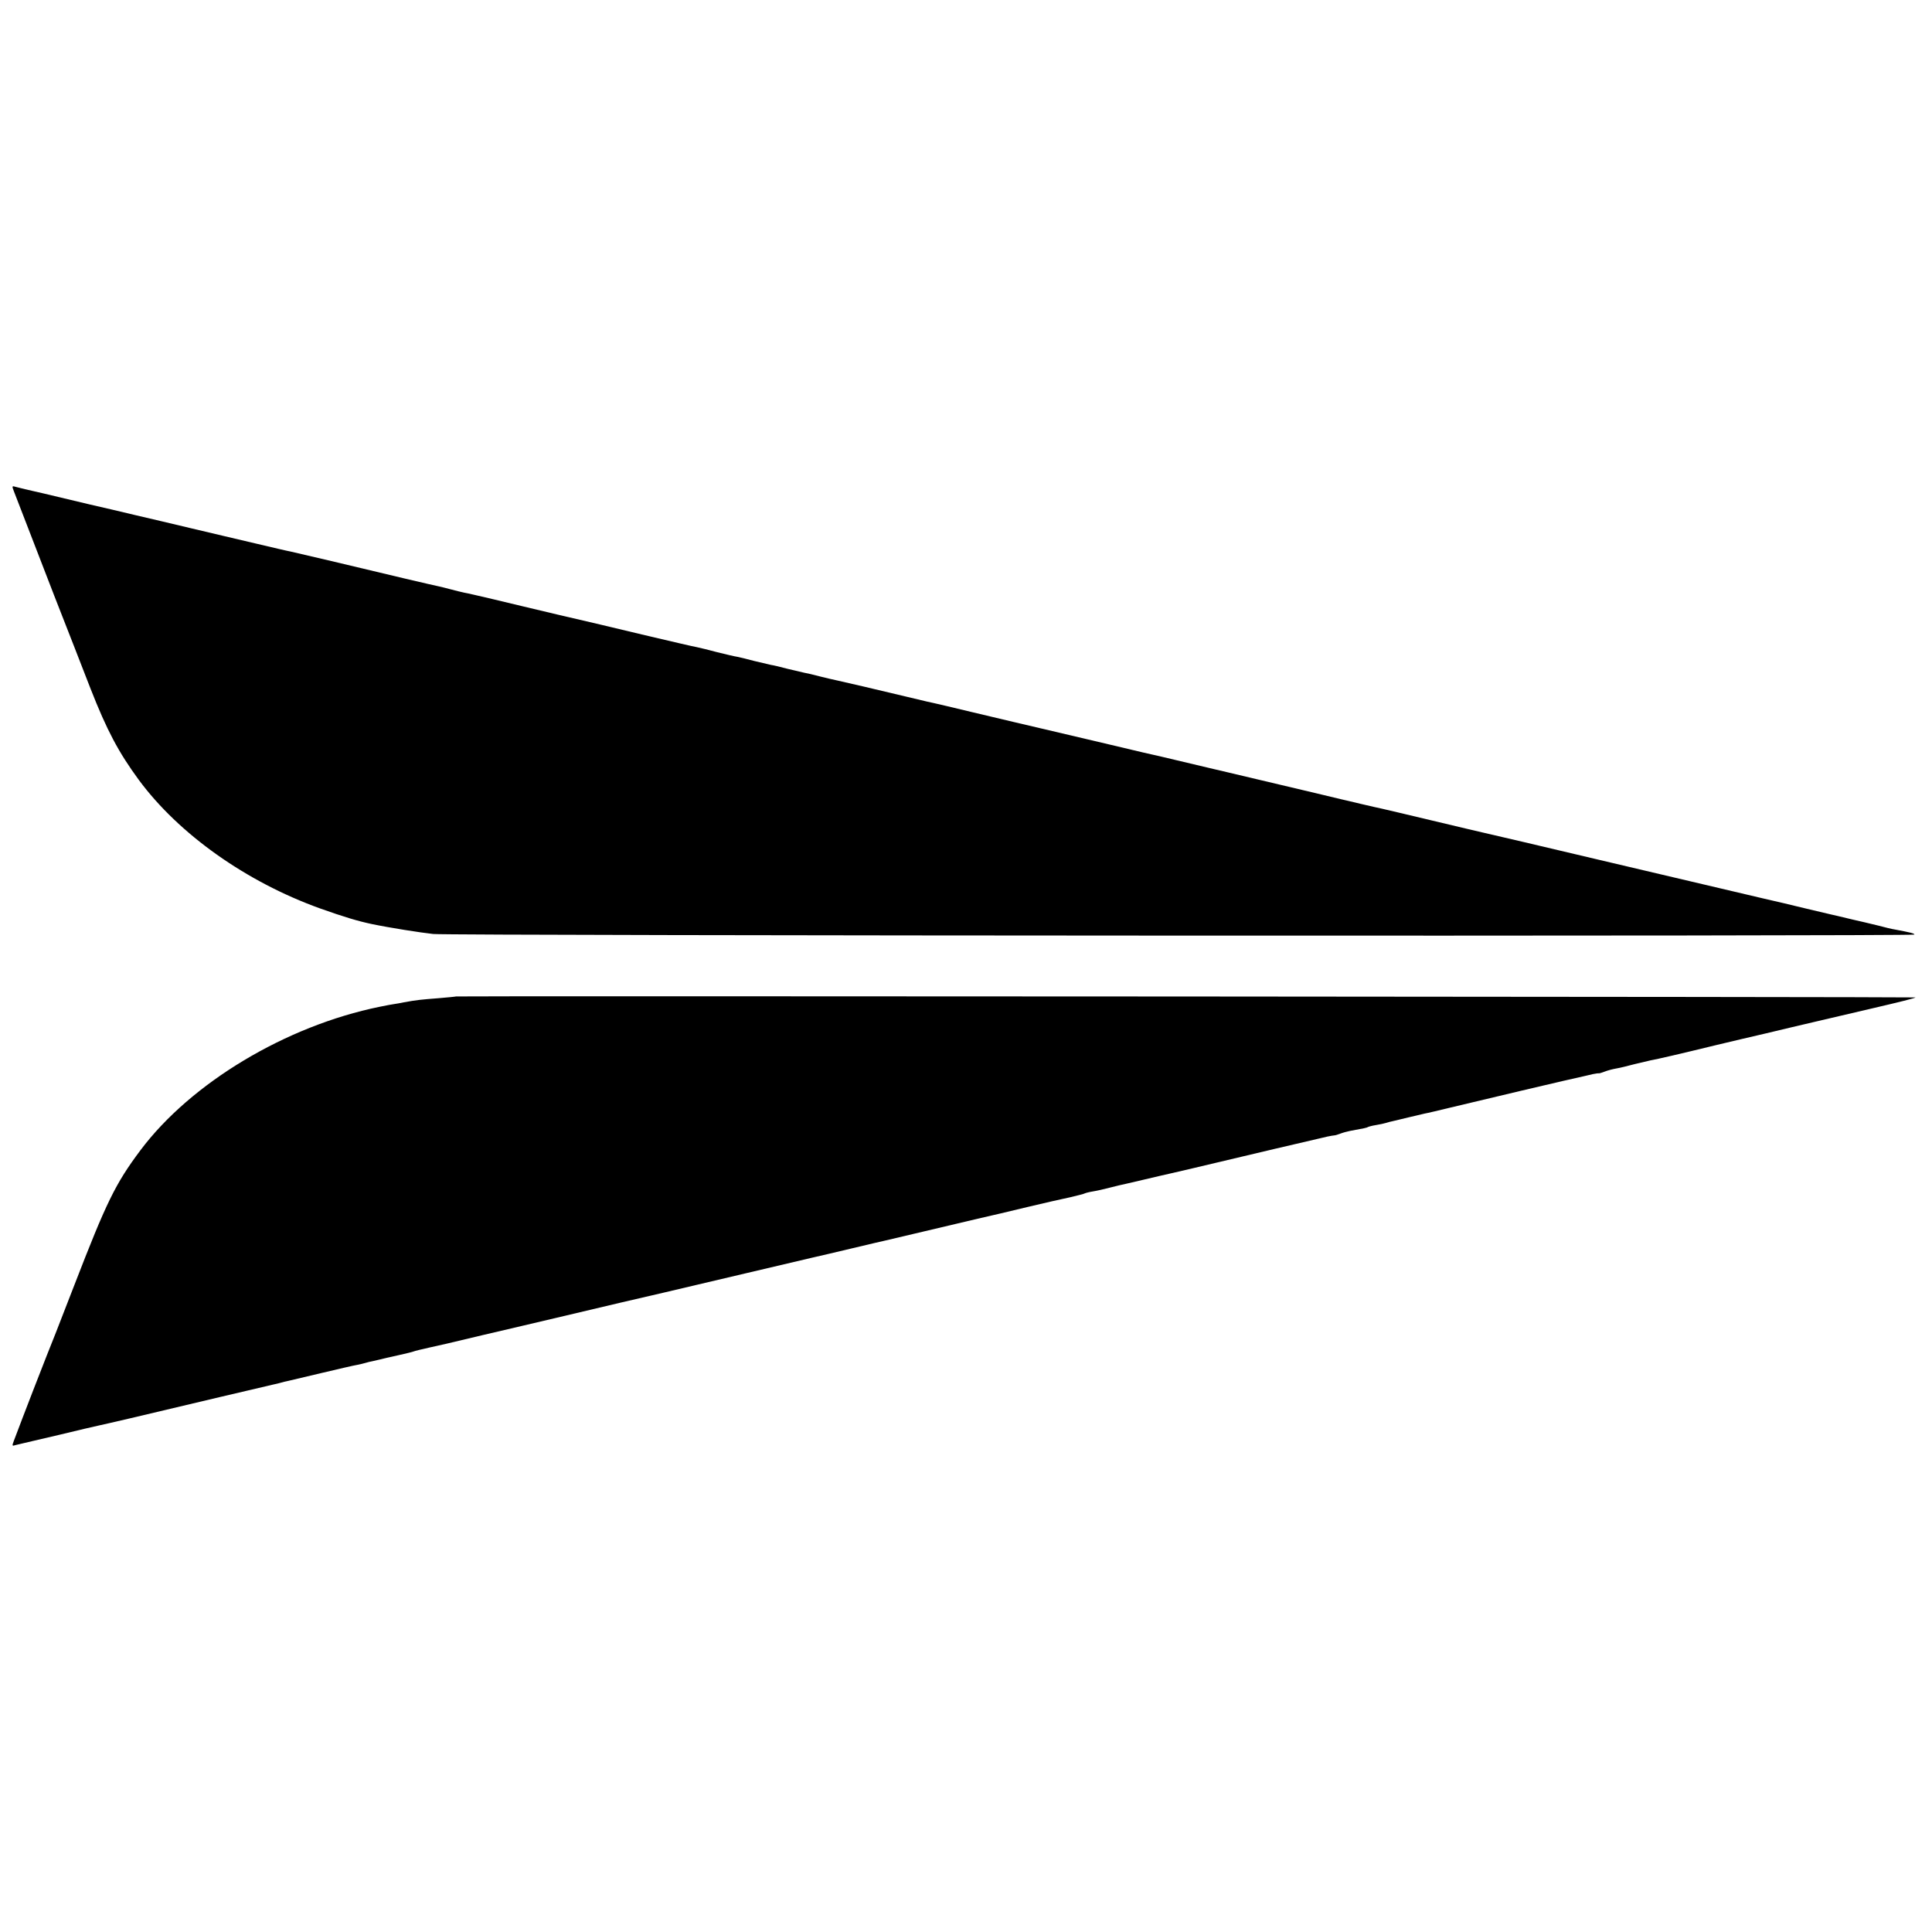 <svg version="1" xmlns="http://www.w3.org/2000/svg" width="1320" height="1320" viewBox="0 0 990 990"><path d="M7.1 251.7c2.1 5.5 16.2 42 20.6 53.3 8.4 21.4 13.1 33.5 18.7 47.9 8.4 21.4 14.3 32.5 24.7 46.7 20.6 27.9 55.1 52.3 92.9 65.9 12.4 4.4 19.4 6.5 26.5 8 9.1 1.9 25 4.4 31.5 5.1 9.1.9 759 1.2 759 .3 0-.6-2-1.1-10-2.6-1.4-.2-5.2-1.1-8.5-2-3.3-.8-6.7-1.6-7.5-1.8-1.4-.3-9.2-2.1-13.2-3.1-1-.2-2.6-.6-3.5-.8-1-.2-6.5-1.5-12.3-2.9-9-2.2-15.4-3.7-22-5.2-3.9-.9-59.8-14.1-85-20-25.3-6-56.8-13.4-59.2-13.9-1.3-.3-12.9-3-25.8-6.1-12.9-3.1-24.5-5.8-25.8-6.1-1.2-.2-6.2-1.4-11-2.5-4.8-1.2-9.4-2.2-10.2-2.4-.8-.2-6.4-1.5-12.5-3-6-1.4-19.5-4.6-30-7.1-10.4-2.5-21.7-5.1-25-5.9-21.8-5.2-31.6-7.5-33.7-7.9-1.3-.3-9-2.1-17.3-4.1-8.2-1.9-19.9-4.7-25.9-6.1-10.4-2.4-35.3-8.3-44.1-10.4-6.1-1.5-21.8-5.2-23.5-5.5-.8-.2-5.5-1.3-10.5-2.5-16.7-4-30-7.1-35-8.2-2.7-.6-6.8-1.5-9-2.1-5.1-1.3-5.5-1.4-8.5-2-1.4-.3-5.2-1.2-8.5-2-3.3-.9-7.1-1.8-8.5-2-1.4-.3-5.2-1.2-8.5-2-3.3-.9-7.1-1.8-8.5-2.1-1.4-.2-6.1-1.3-10.5-2.4-4.4-1.2-9.1-2.3-10.5-2.6-1.4-.2-13.3-3-26.5-6.1-13.2-3.2-33.2-7.9-44.5-10.5-11.3-2.7-26.2-6.2-33.1-7.9-6.9-1.6-13.6-3.2-15-3.4-1.3-.3-4.4-1-6.9-1.7s-5.2-1.3-6-1.5c-3.9-.8-23.5-5.4-55.2-13-10.3-2.4-19.8-4.6-21-4.9-1.3-.2-9.3-2.1-17.8-4.1-8.5-2-16.2-3.8-17-4-.8-.2-8.2-1.9-16.5-3.9-8.2-2-20.8-4.9-28-6.6-7.1-1.7-17.7-4.2-23.5-5.5-5.8-1.4-16.3-3.9-23.5-5.6-7.2-1.6-13.8-3.2-14.8-3.5-1.5-.5-1.6-.2-.6 2.3zm226.6 258.9c-.1.1-4.2.5-9 .9-8.9.7-11.2.9-17.7 2.1-1.9.4-4.2.8-5 .9-.8.1-4.2.7-7.5 1.4-48 9.8-96.7 39-122.6 73.6-12.8 17.1-17.4 26.6-33.8 69-7.2 18.7-13.6 34.9-14.1 36-.7 1.6-12.6 32.3-16.9 43.8-1 2.6-.9 2.8.8 2.2 1.1-.3 2.8-.7 3.8-.9 1-.2 9.5-2.2 18.8-4.4 9.4-2.3 18.1-4.3 19.5-4.6 1.4-.3 9-2 17-3.9 25.6-6.1 71.4-16.9 73.3-17.3 1-.2 2.7-.6 3.7-.9 1-.3 2.7-.7 3.7-.9 1-.2 8.8-2.1 17.3-4.1 8.5-2 16.6-3.9 18-4.1 1.4-.3 3.3-.7 4.2-1 .9-.3 2.6-.7 3.7-.9 1.2-.3 2.9-.7 3.9-.9.9-.3 5-1.2 9.1-2.1 4.1-.9 7.7-1.8 8.1-2 .4-.2 4-1.1 8.1-2 4.1-.9 8.1-1.8 8.9-2 .8-.2 9.2-2.2 18.5-4.4 9.4-2.2 28.7-6.7 43-10.1 14.3-3.4 26.7-6.3 27.5-6.5 8.9-2 28.4-6.6 64-15 15.7-3.7 31-7.3 34-8 3-.7 12.3-2.8 20.5-4.8 8.3-2 16.1-3.8 17.5-4.1 1.4-.3 10.2-2.4 19.5-4.6 9.4-2.2 21.7-5.1 27.5-6.5 5.8-1.3 17.3-4 25.5-6 8.3-2 18.1-4.2 21.9-5 3.7-.9 7.1-1.7 7.5-2 .4-.2 2.3-.7 4.2-1 1.9-.3 5.9-1.2 8.9-2s6.6-1.6 8-1.9c1.4-.3 5.2-1.2 8.6-2 3.4-.8 7.2-1.7 8.5-2 1.3-.3 8.9-2 16.9-3.9 27.3-6.5 62.5-14.8 64.5-15.2 1.1-.3 3.2-.7 4.7-1.1 1.5-.3 3.1-.6 3.5-.6.5 0 1.8-.4 3.1-.9s3.5-1.1 5-1.4c7.2-1.3 8.6-1.6 9.2-2 .4-.2 2.2-.7 4.1-1 1.9-.3 4.2-.8 5.1-1.1.9-.3 2.5-.7 3.5-.9 1-.2 4.5-1.1 7.9-1.9 3.4-.8 7.2-1.7 8.5-2 1.3-.2 7.1-1.6 12.9-3 10.6-2.6 64.8-15.4 68.5-16.1 1.1-.3 3.2-.7 4.7-1.1 1.5-.3 2.9-.5 3-.4.2.1 1.6-.3 3.1-.9 1.5-.6 4.2-1.3 6-1.6 1.8-.3 5.9-1.3 9.2-2.2 3.3-.8 7.1-1.7 8.5-2 3-.5 15.5-3.4 33.5-7.8 7.7-1.8 19.2-4.6 25.5-6 6.3-1.5 12.2-2.9 13-3.1.8-.2 6-1.4 11.5-2.7 5.5-1.3 19.5-4.6 31.2-7.3 11.6-2.7 21-5 20.8-5.3-.4-.3-747.4-.8-747.8-.5z"/></svg>